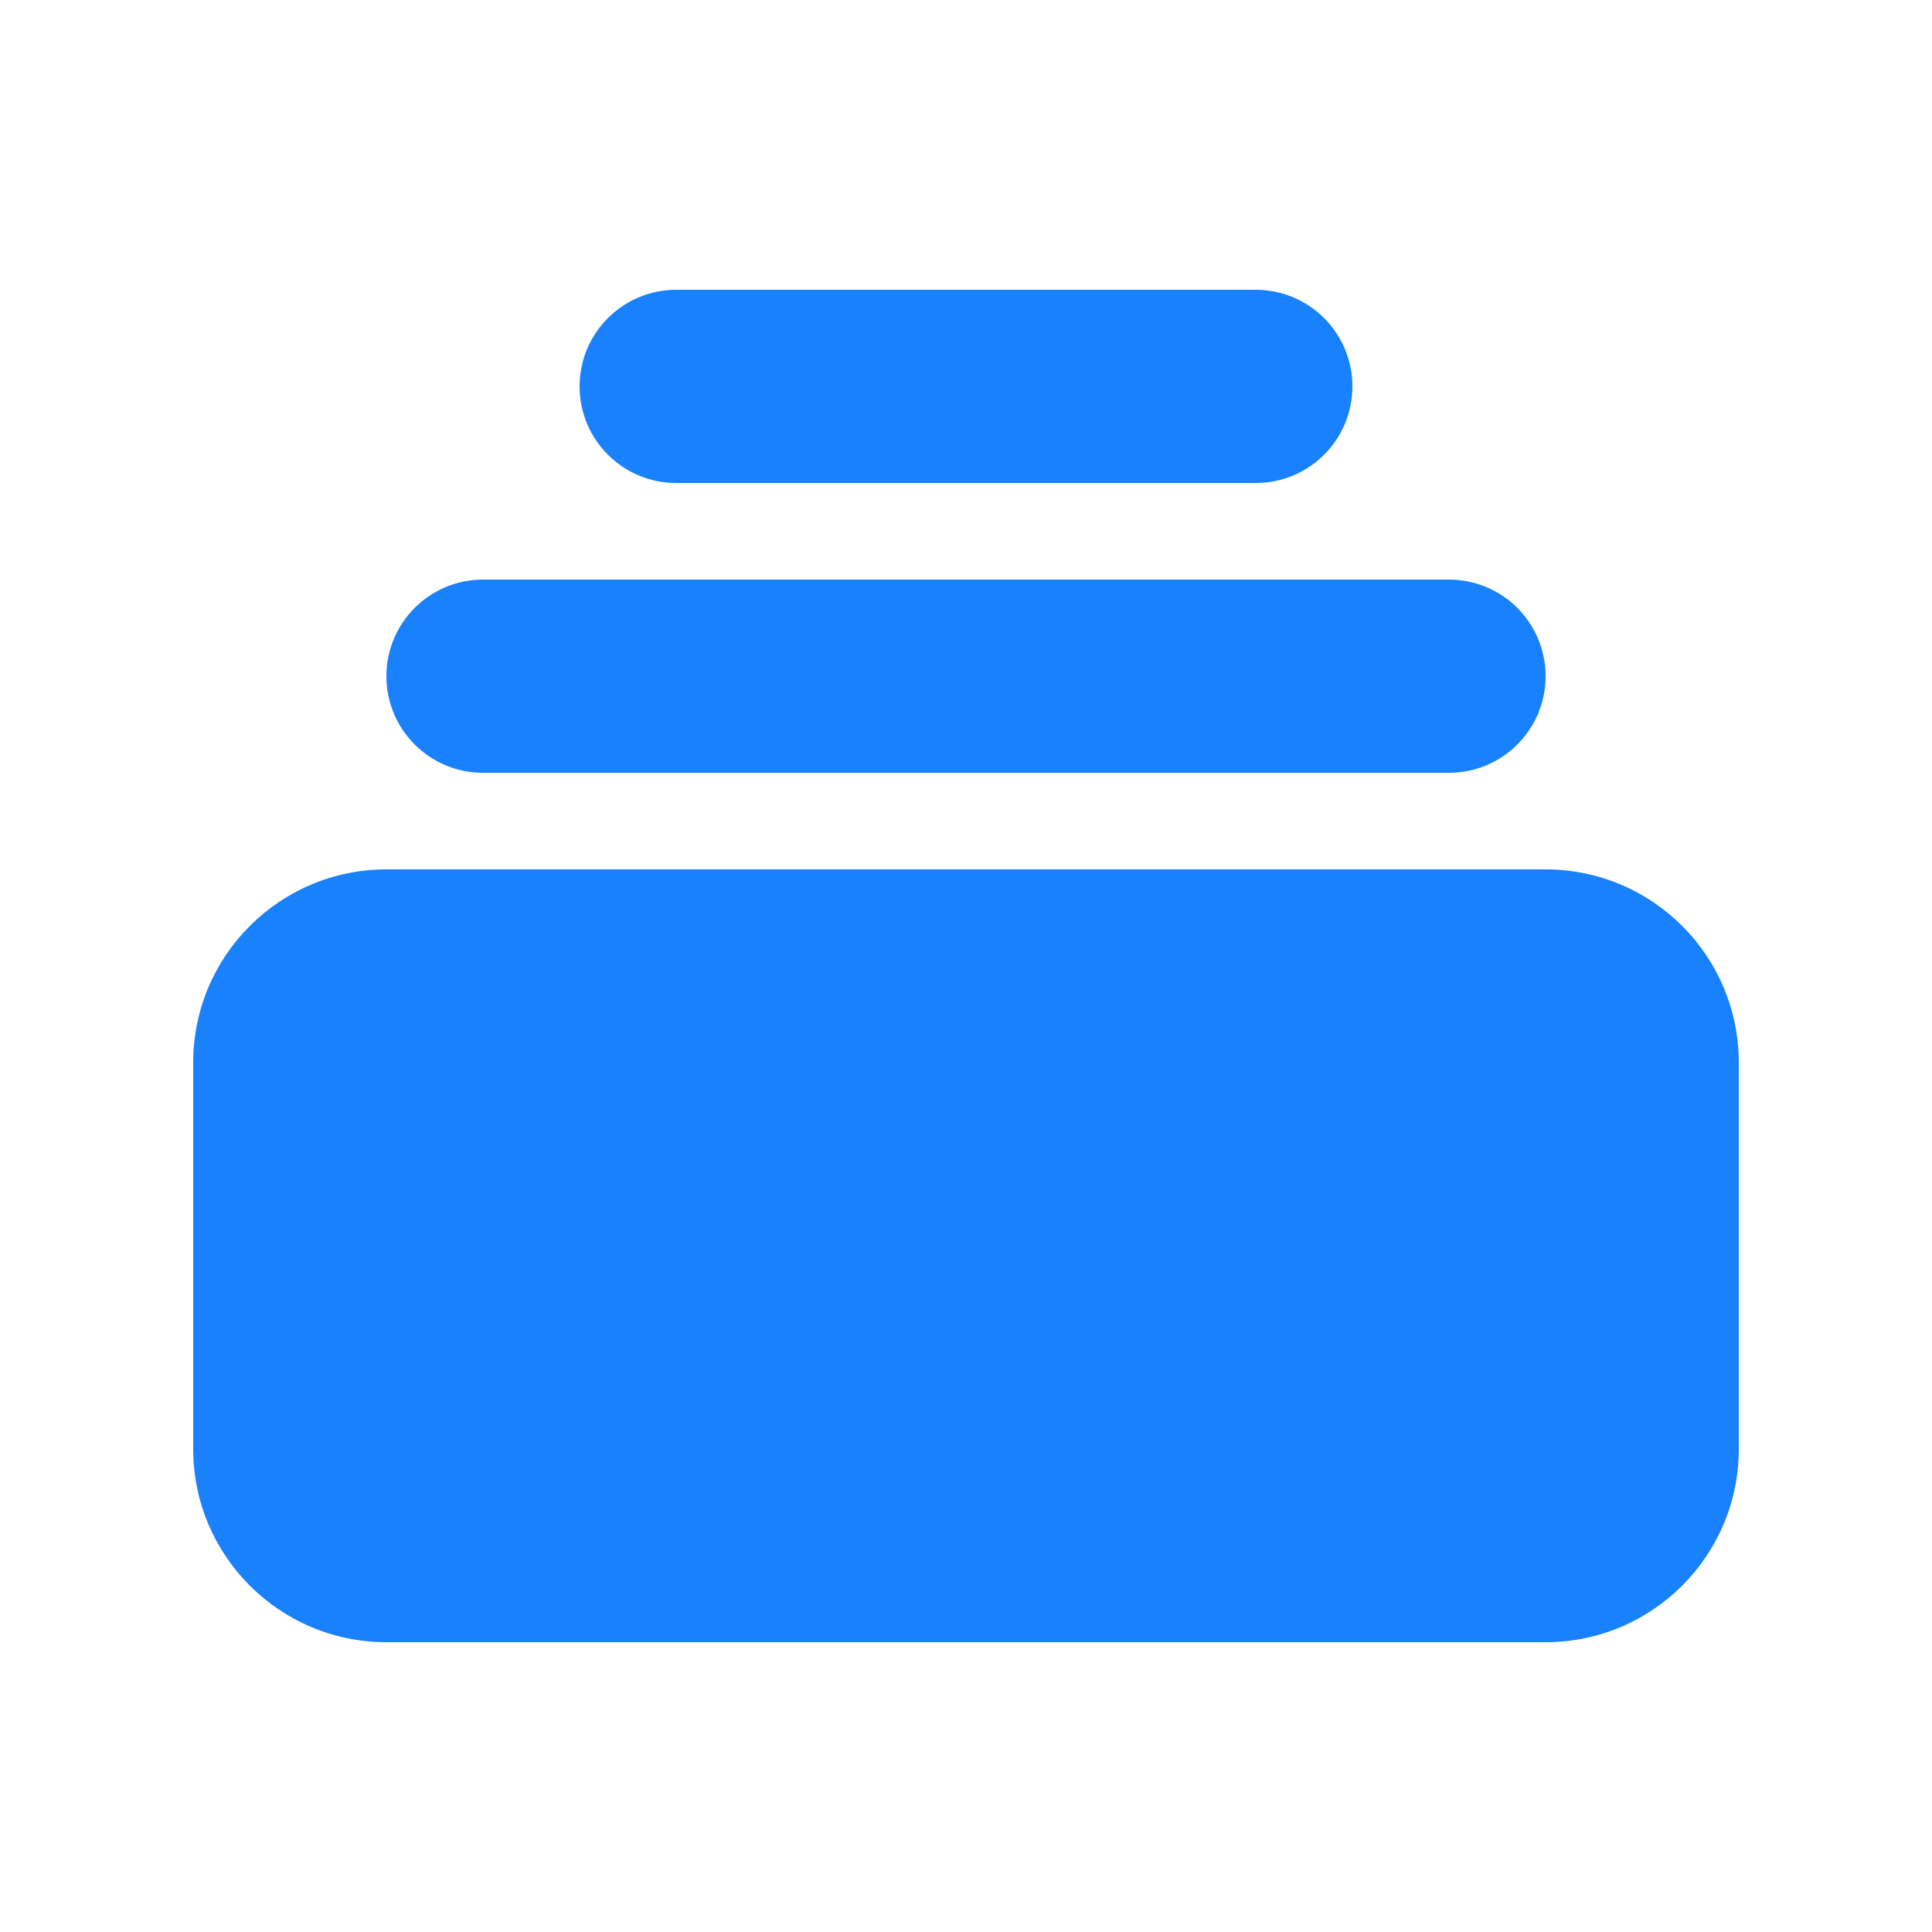 <svg width="34" height="34" viewBox="0 0 34 34" fill="none" xmlns="http://www.w3.org/2000/svg">
<path d="M11.9 5.1C10.961 5.1 10.2 5.861 10.2 6.8C10.2 7.739 10.961 8.5 11.9 8.5H22.1C23.039 8.5 23.8 7.739 23.8 6.8C23.8 5.861 23.039 5.1 22.1 5.1H11.9Z" fill="#1881FB"/>
<path d="M6.8 11.9C6.8 10.961 7.561 10.2 8.5 10.2H25.5C26.439 10.2 27.2 10.961 27.2 11.9C27.2 12.839 26.439 13.6 25.5 13.6H8.5C7.561 13.6 6.8 12.839 6.8 11.9Z" fill="#1881FB"/>
<path d="M3.4 18.7C3.4 16.822 4.922 15.3 6.8 15.3H27.2C29.078 15.3 30.6 16.822 30.6 18.7V25.5C30.6 27.378 29.078 28.9 27.2 28.9H6.8C4.922 28.9 3.4 27.378 3.4 25.5V18.7Z" fill="#1881FB"/>
</svg>
